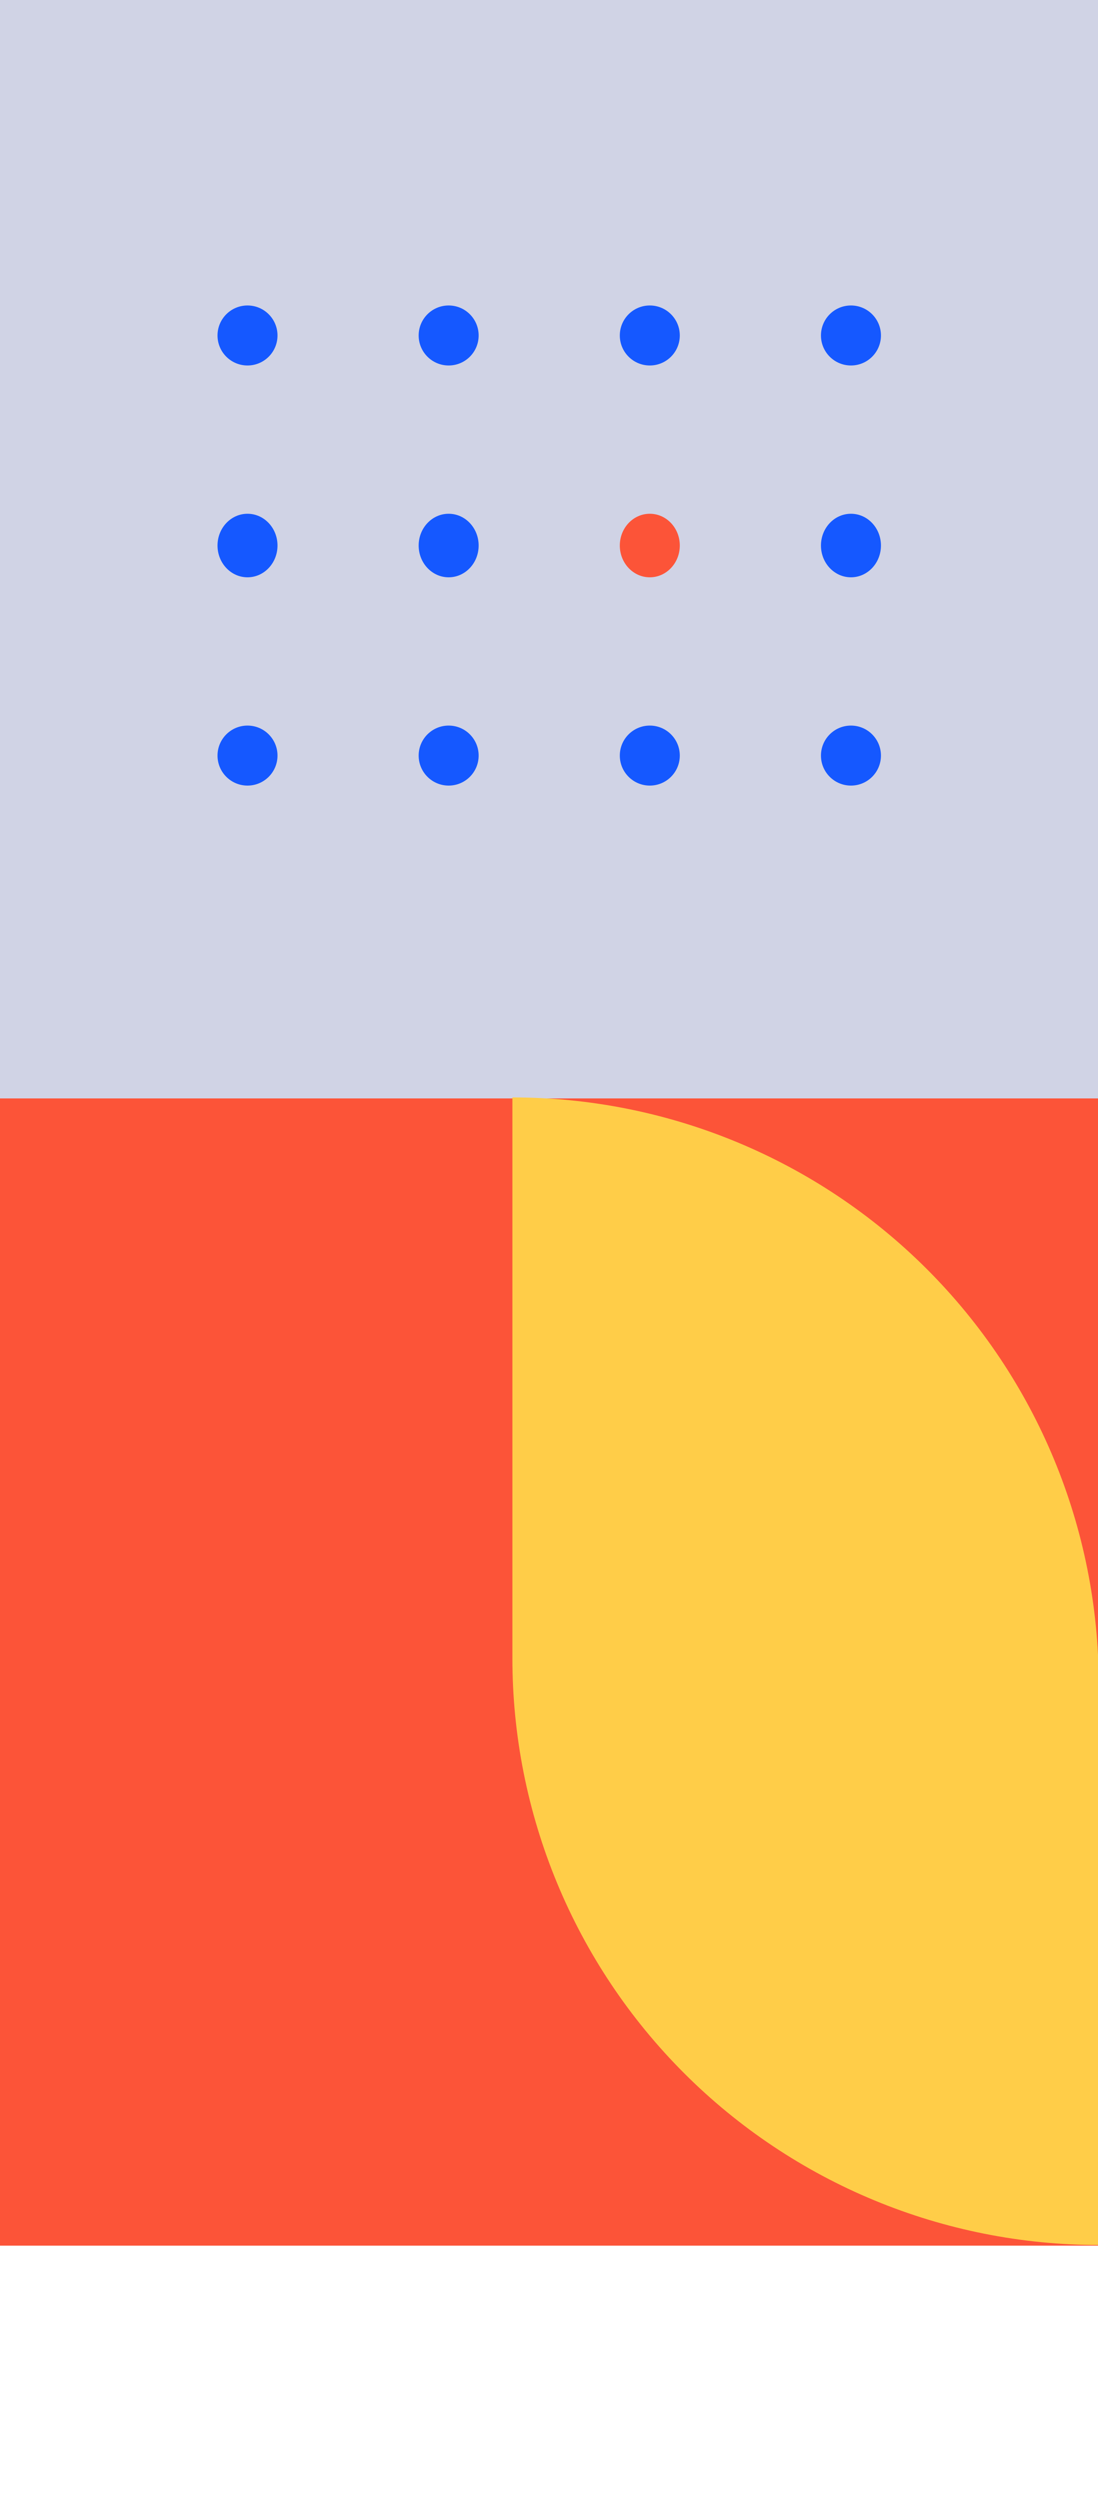 <svg width="315" height="717" viewBox="0 0 315 717" fill="none" xmlns="http://www.w3.org/2000/svg">
<rect y="315" width="315" height="329" fill="#FC5438"/>
<rect width="315" height="315" fill="#D0D3E5"/>
<path d="M315.205 482.865C315.191 438.263 297.463 395.493 265.92 363.96C234.377 332.426 191.602 314.712 147 314.712V475.589C146.998 497.679 151.347 519.554 159.799 539.963C168.251 560.373 180.64 578.918 196.26 594.539C211.879 610.16 230.423 622.551 250.831 631.005C271.24 639.46 293.114 643.811 315.205 643.811V482.865Z" fill="#FFCD48"/>
<circle cx="71.006" cy="96.208" r="8.605" fill="#1558FF"/>
<circle cx="128.713" cy="96.208" r="8.605" fill="#1558FF"/>
<circle cx="186.419" cy="96.208" r="8.605" fill="#1558FF"/>
<circle cx="244.126" cy="96.208" r="8.605" fill="#1558FF"/>
<ellipse cx="71.006" cy="156.446" rx="8.605" ry="9.112" fill="#1558FF"/>
<ellipse cx="128.713" cy="156.446" rx="8.605" ry="9.112" fill="#1558FF"/>
<ellipse cx="186.419" cy="156.446" rx="8.605" ry="9.112" fill="#FC5438"/>
<ellipse cx="244.126" cy="156.446" rx="8.605" ry="9.112" fill="#1558FF"/>
<circle cx="71.006" cy="216.684" r="8.605" fill="#1558FF"/>
<circle cx="128.713" cy="216.684" r="8.605" fill="#1558FF"/>
<circle cx="186.419" cy="216.684" r="8.605" fill="#1558FF"/>
<circle cx="244.126" cy="216.684" r="8.605" fill="#1558FF"/>
</svg>
